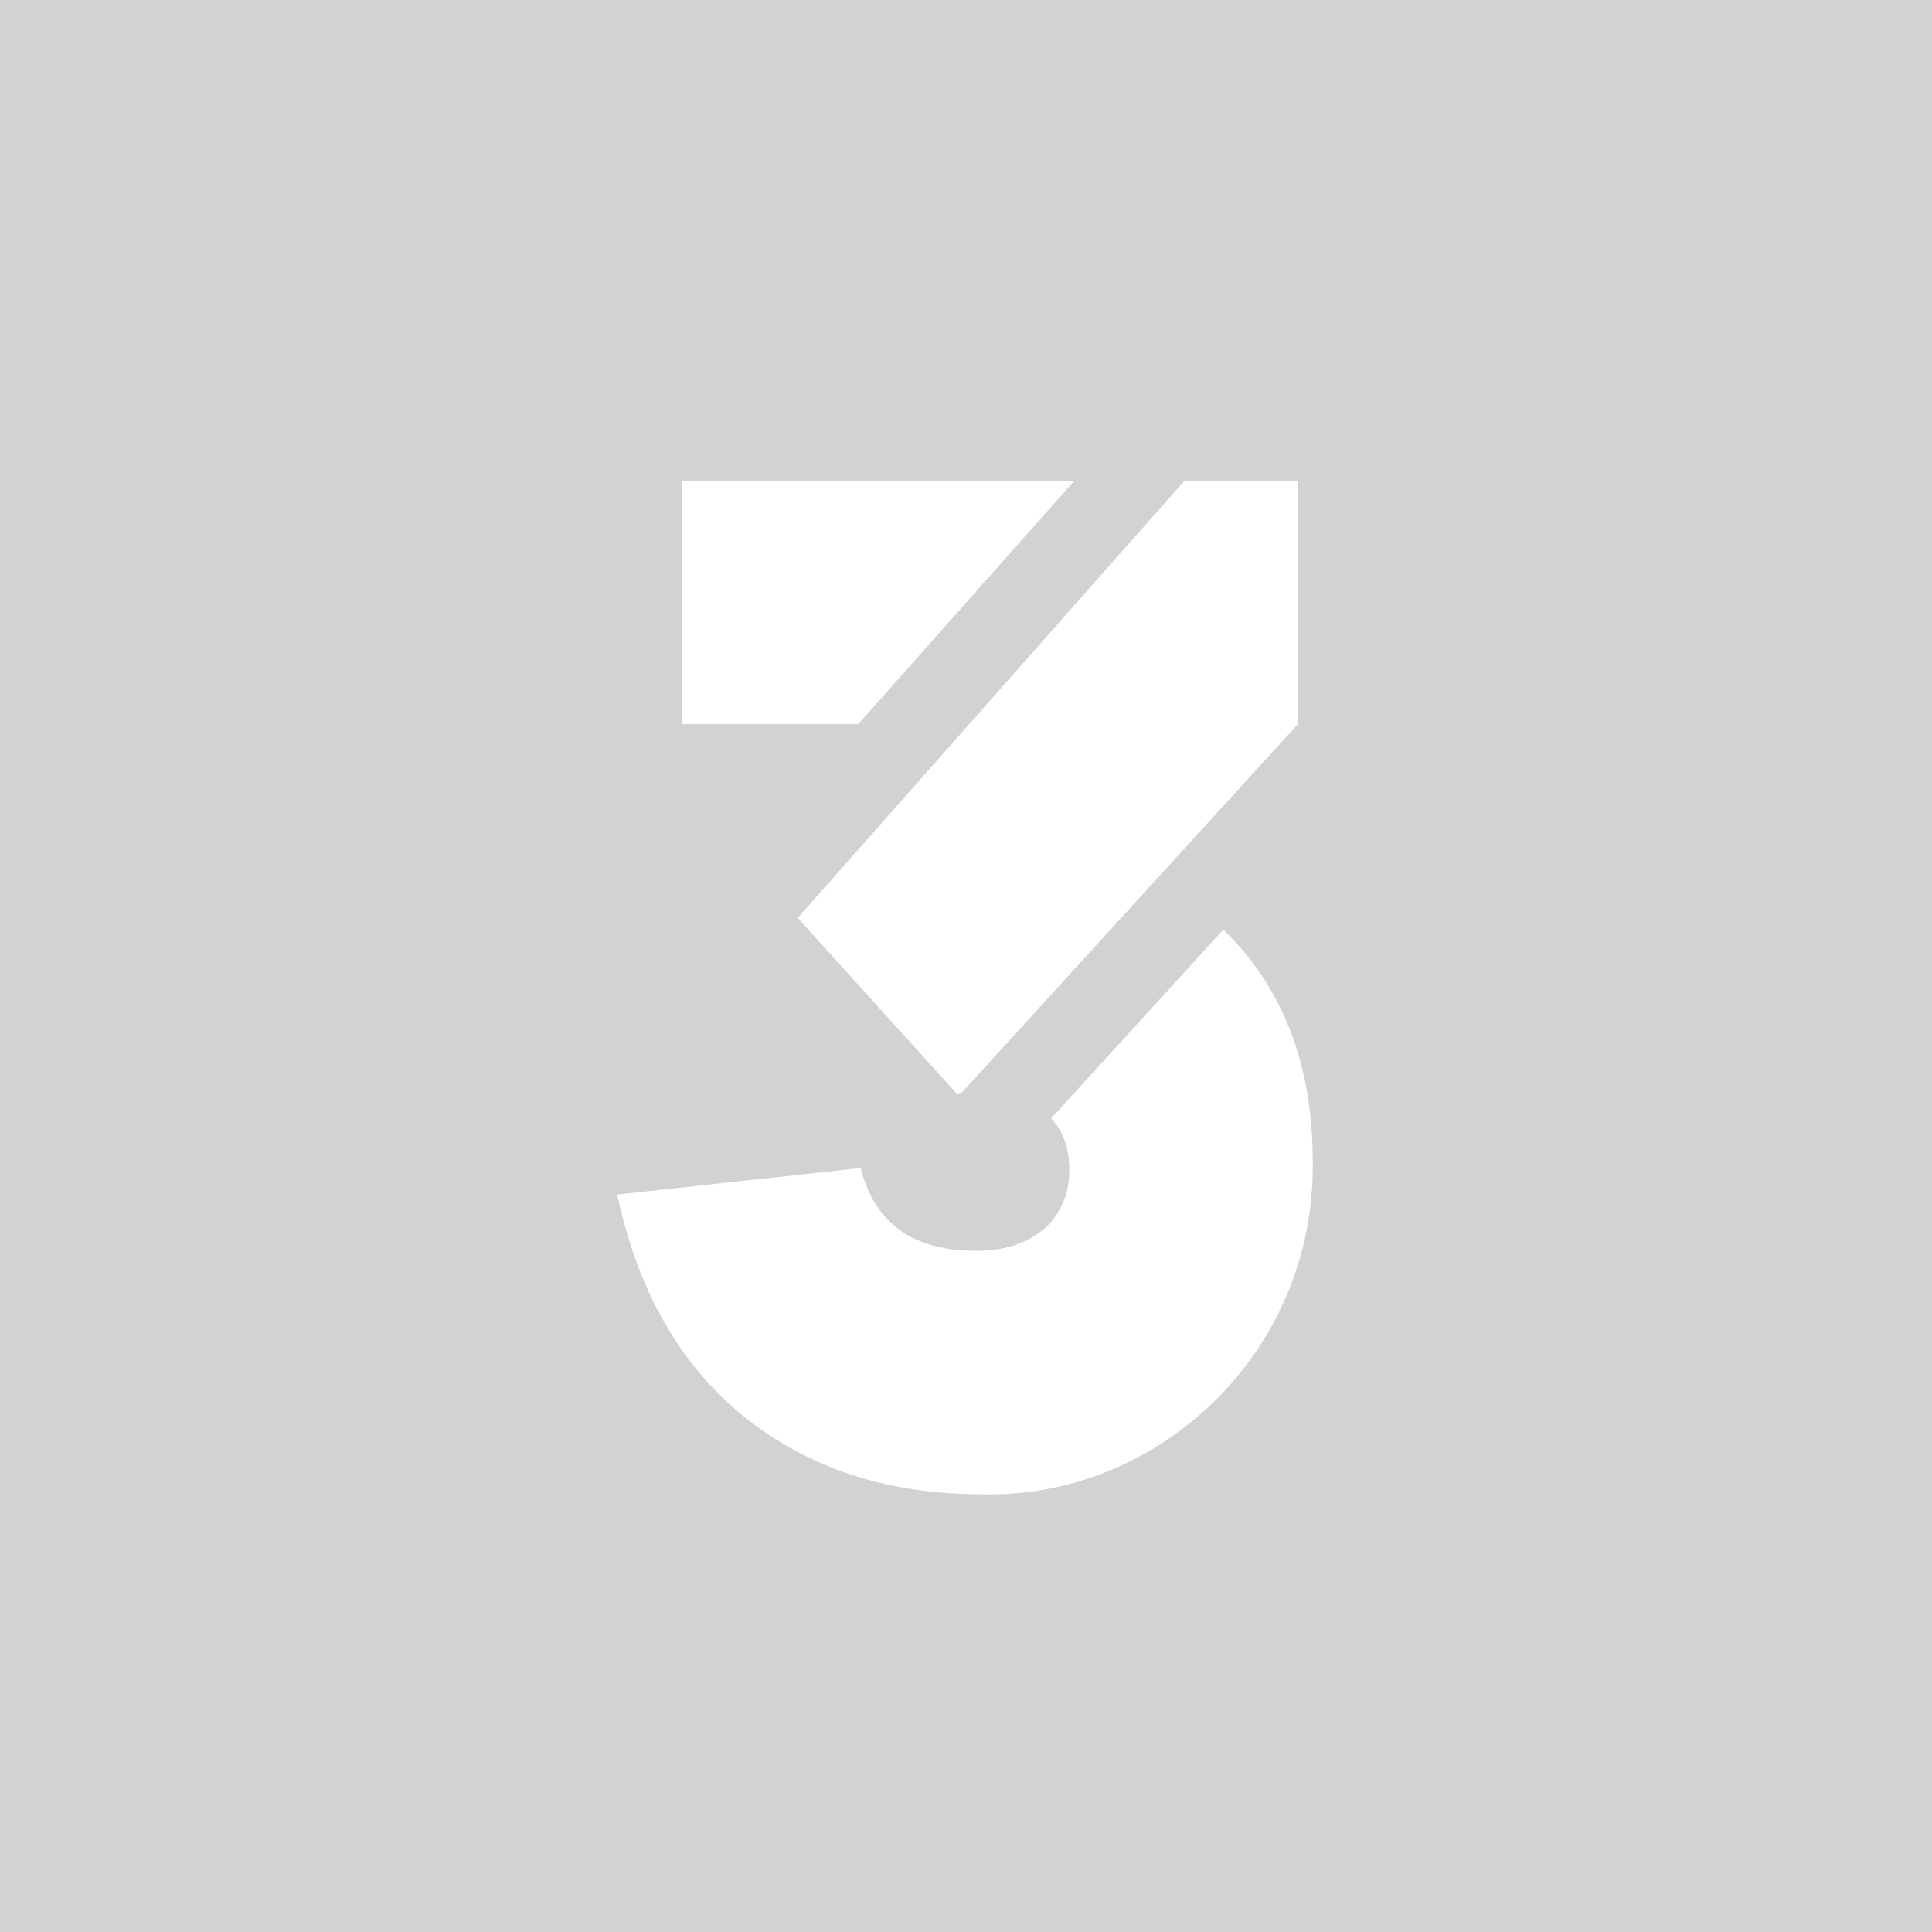 <?xml version="1.0" encoding="UTF-8"?>
<svg width="350px" height="350px" viewBox="0 0 350 350" version="1.1" xmlns="http://www.w3.org/2000/svg" xmlns:xlink="http://www.w3.org/1999/xlink">
    <!-- Generator: Sketch 53.2 (72643) - https://sketchapp.com -->
    <title>Combined Shape</title>
    <desc>Created with Sketch.</desc>
    <defs>
        <path d="M0,0 L350,0 L350,350 L0,350 L0,0 Z M194.618,87.102 L155.468,131.202 L123.518,131.202 L123.518,87.102 L194.618,87.102 Z M214.568,87.102 L235.118,87.102 L235.118,131.202 L174.218,197.952 L173.318,198.102 L144.518,166.302 L214.568,87.102 Z M190.418,202.602 L221.618,168.402 C232.418,178.902 237.818,192.852 237.818,210.402 C238.268,245.352 209.468,271.602 177.818,270.702 C160.868,270.702 146.618,266.052 134.918,256.752 C123.218,247.302 115.568,233.952 111.818,216.402 L155.918,211.602 C158.468,221.652 165.368,226.602 176.918,226.602 C187.268,226.602 193.718,220.752 193.718,211.902 C193.718,208.152 192.668,205.002 190.418,202.602 Z" id="path-1"></path>
    </defs>
    <g id="Symbols" stroke="none" stroke-width="1" fill="none" fill-rule="evenodd">
        <g id="3">
            <mask id="mask-2" fill="white">
                <use xlink:href="#path-1"></use>
            </mask>
            <use id="Combined-Shape" fill="#D2D2D2" opacity="0.9" xlink:href="#path-1"></use>
        </g>
    </g>
</svg>